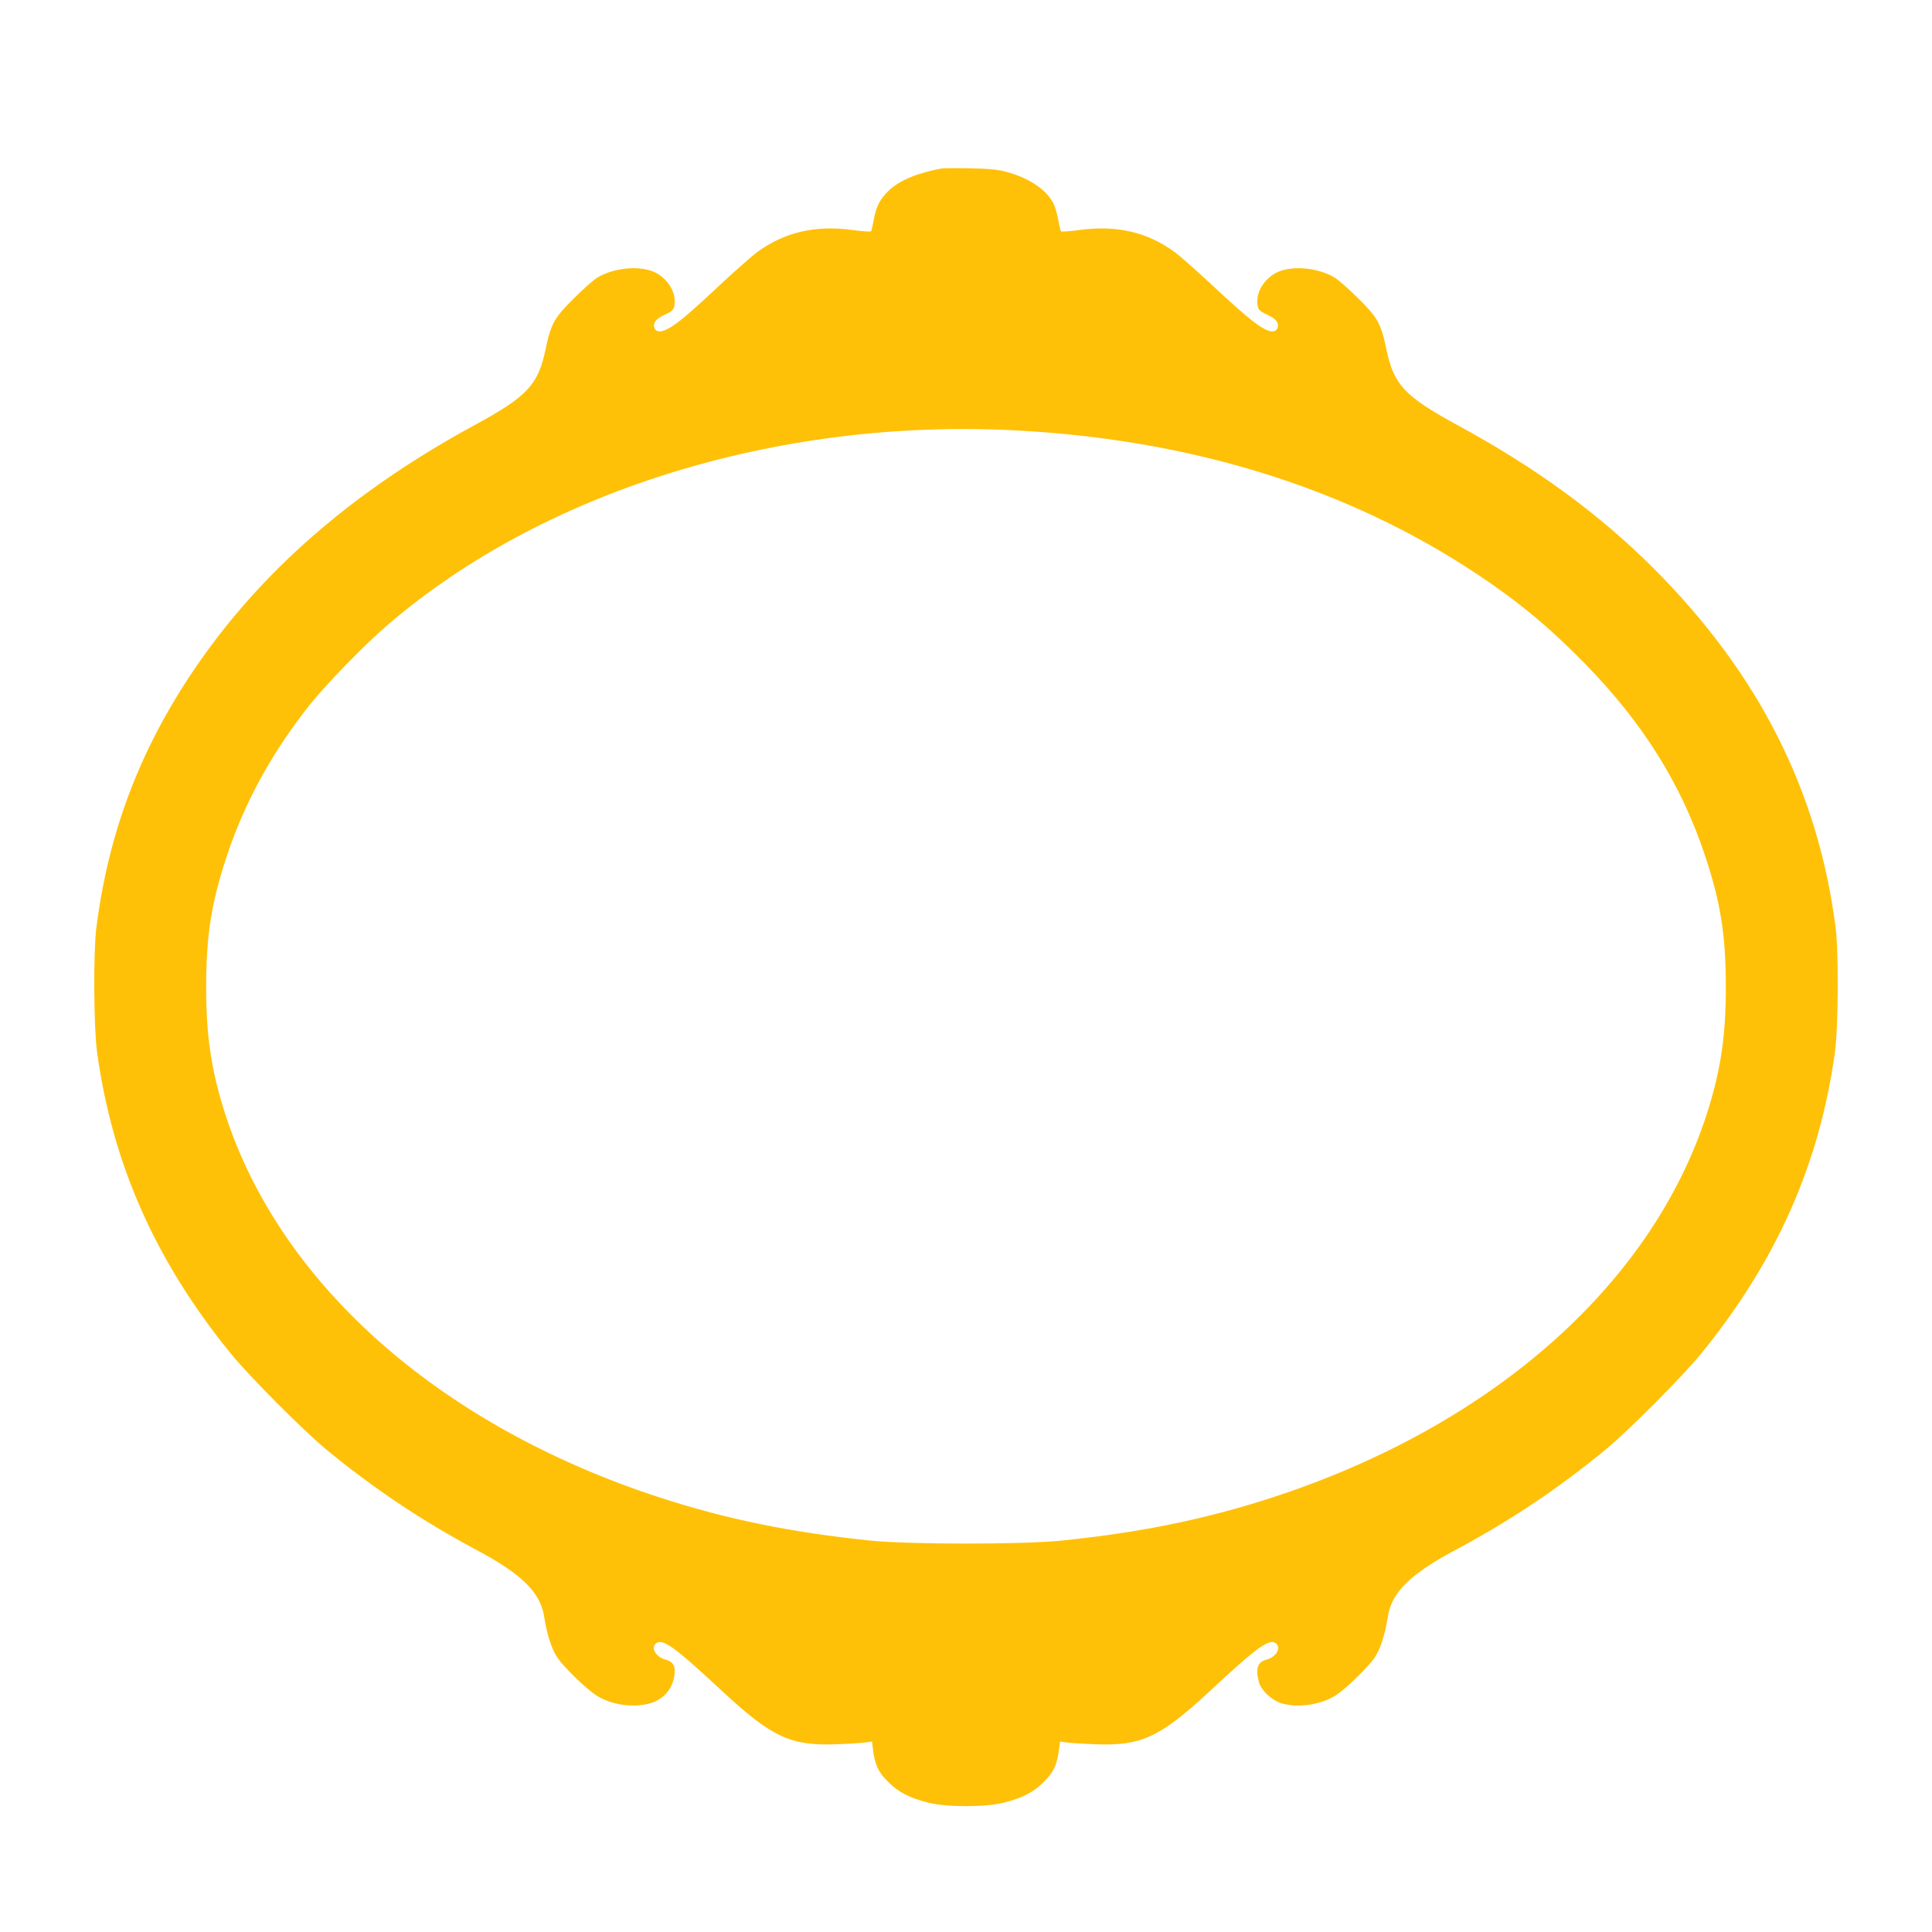 <?xml version="1.0" standalone="no"?>
<!DOCTYPE svg PUBLIC "-//W3C//DTD SVG 20010904//EN"
 "http://www.w3.org/TR/2001/REC-SVG-20010904/DTD/svg10.dtd">
<svg version="1.0" xmlns="http://www.w3.org/2000/svg"
 width="1280pt" height="1280pt" viewBox="0 0 1280 1280"
 preserveAspectRatio="xMidYMid meet">
<g transform="translate(0,1280) scale(0.1,-0.1)"
fill="#ffc107" stroke="none">
<path d="M6240 11684 c-164 -30 -283 -80 -353 -148 -57 -55 -83 -105 -98 -192
-7 -38 -15 -72 -18 -76 -4 -4 -58 -1 -121 8 -250 34 -453 -14 -636 -148 -33
-25 -134 -114 -225 -198 -90 -85 -199 -184 -243 -221 -122 -104 -194 -131
-211 -79 -10 32 14 60 69 85 58 26 66 37 66 93 -1 88 -79 180 -173 203 -106
27 -241 7 -336 -48 -25 -14 -95 -76 -156 -137 -133 -131 -155 -171 -190 -338
-49 -237 -120 -314 -470 -504 -810 -440 -1422 -973 -1863 -1626 -358 -531
-564 -1076 -644 -1708 -20 -160 -17 -661 5 -820 102 -741 386 -1382 883 -1994
122 -151 481 -511 634 -638 309 -255 633 -472 988 -662 308 -163 431 -284 457
-446 19 -120 49 -214 87 -271 44 -65 189 -206 258 -251 99 -64 248 -85 361
-52 96 29 159 113 159 215 0 40 -20 64 -62 74 -58 15 -96 73 -66 103 43 43
118 -10 447 -316 325 -302 453 -361 756 -348 82 3 168 9 191 12 l41 6 7 -54
c13 -102 35 -149 100 -213 70 -70 140 -106 265 -138 124 -31 378 -31 502 0
125 32 195 68 265 138 65 64 87 111 100 213 l7 54 41 -6 c23 -3 109 -9 191
-12 303 -13 431 46 756 348 329 306 404 359 447 316 30 -30 -8 -88 -66 -103
-60 -15 -76 -60 -51 -150 16 -56 84 -120 150 -140 111 -32 260 -10 359 53 69
45 214 186 258 251 38 57 68 151 87 271 26 162 149 283 457 446 355 190 679
407 988 662 153 127 512 487 634 638 497 612 781 1253 883 1994 22 159 25 660
5 820 -115 907 -510 1688 -1207 2385 -361 361 -781 668 -1300 949 -349 190
-421 267 -470 502 -36 172 -57 210 -189 340 -62 61 -132 123 -157 137 -95 55
-230 75 -336 48 -94 -23 -172 -115 -173 -203 0 -56 8 -67 66 -93 55 -25 79
-53 69 -85 -10 -30 -41 -34 -87 -10 -58 30 -155 111 -358 301 -96 89 -202 183
-235 207 -182 134 -385 182 -635 148 -63 -9 -117 -12 -121 -8 -3 4 -11 38 -18
76 -7 38 -21 87 -32 109 -47 91 -161 168 -310 208 -57 16 -113 21 -239 24 -91
2 -176 1 -190 -1z m460 -1734 c1178 -57 2221 -379 3085 -953 274 -182 480
-353 715 -593 384 -393 637 -796 795 -1269 103 -307 139 -529 139 -865 1 -311
-29 -531 -109 -796 -349 -1157 -1420 -2116 -2901 -2597 -440 -143 -873 -231
-1394 -284 -252 -26 -1008 -26 -1260 0 -521 53 -954 141 -1394 284 -1480 481
-2552 1440 -2901 2597 -80 265 -110 485 -109 796 0 336 36 558 139 865 119
357 303 689 551 1000 109 136 362 396 508 521 1026 885 2574 1369 4136 1294z"/>
</g>
</svg>
